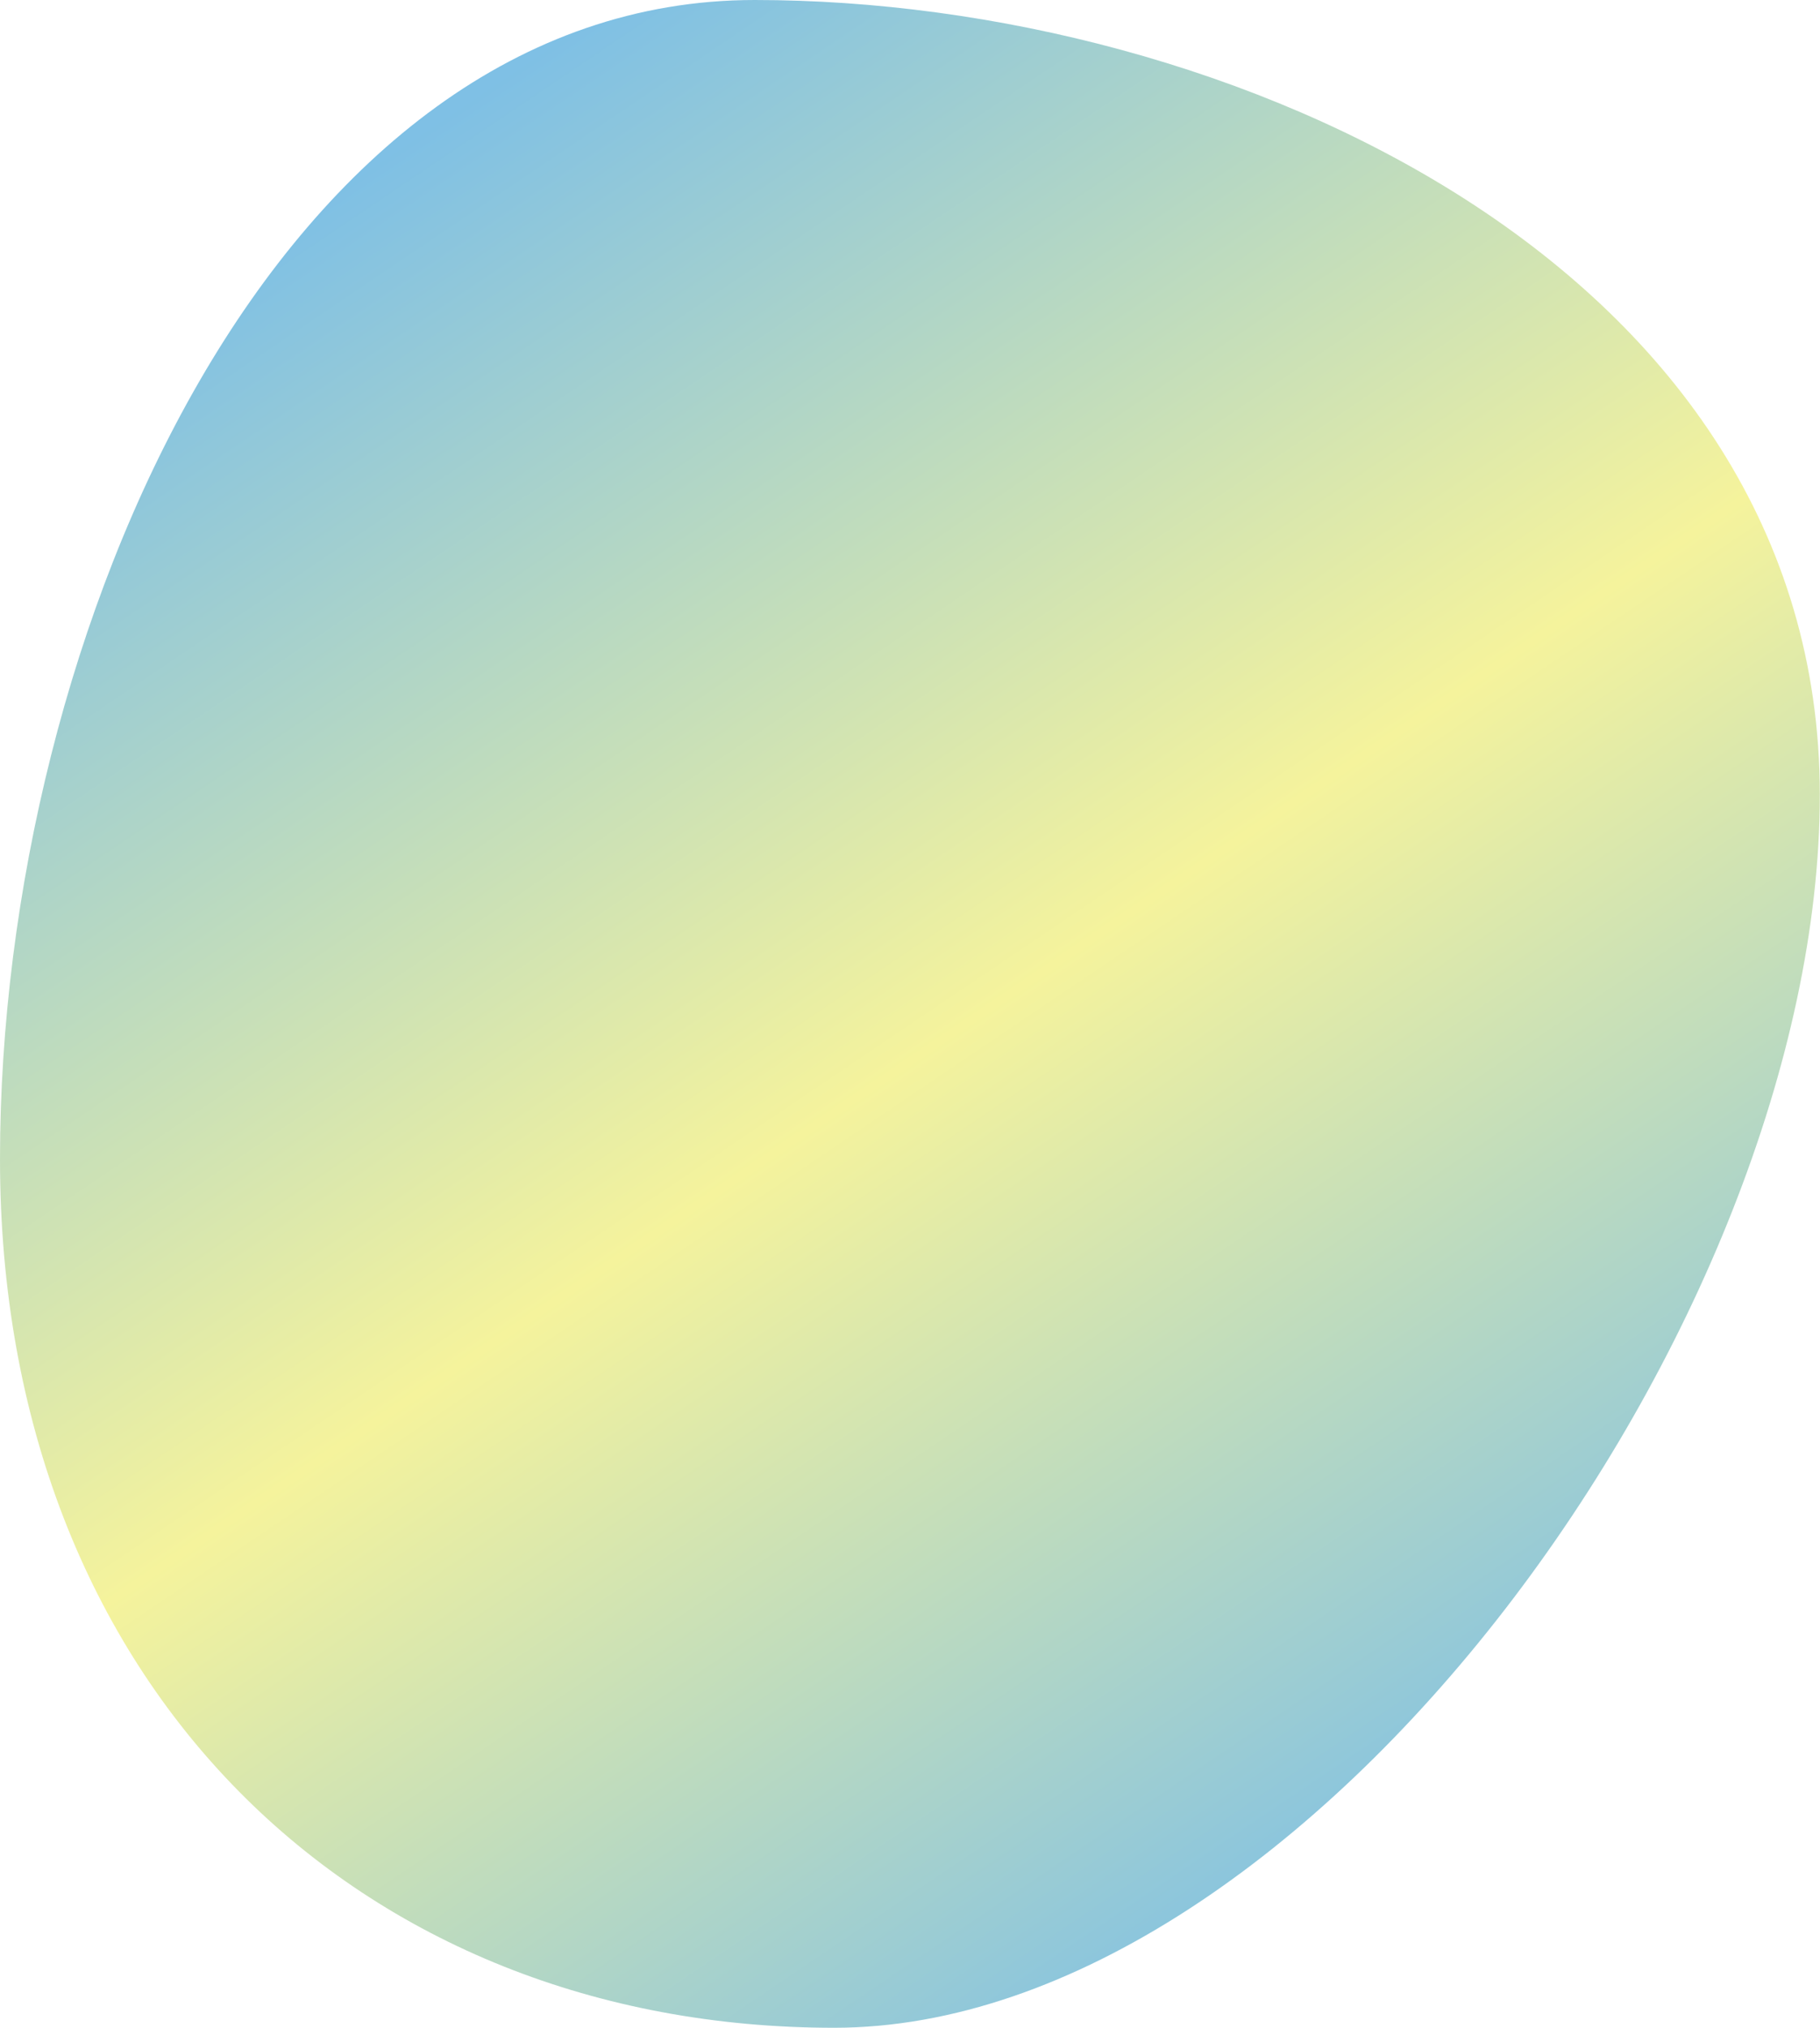 <svg width="564" height="628" viewBox="0 0 564 628" fill="none" xmlns="http://www.w3.org/2000/svg">
<path d="M563.942 246.133C563.942 409.721 405.594 628 258.454 628C111.314 628 0 522.532 0 358.943C0 195.355 86.724 0 233.864 0C381.004 0 563.942 82.544 563.942 246.133Z" fill="url(#paint0_linear_1_65)" fill-opacity="0.5"/>
<defs>
<linearGradient id="paint0_linear_1_65" x1="113.17" y1="53.691" x2="460.651" y2="568.733" gradientUnits="userSpaceOnUse">
<stop stop-color="#0082CB"/>
<stop offset="0.519" stop-color="#ECE83A"/>
<stop offset="1" stop-color="#0082CB"/>
</linearGradient>
</defs>
</svg>
